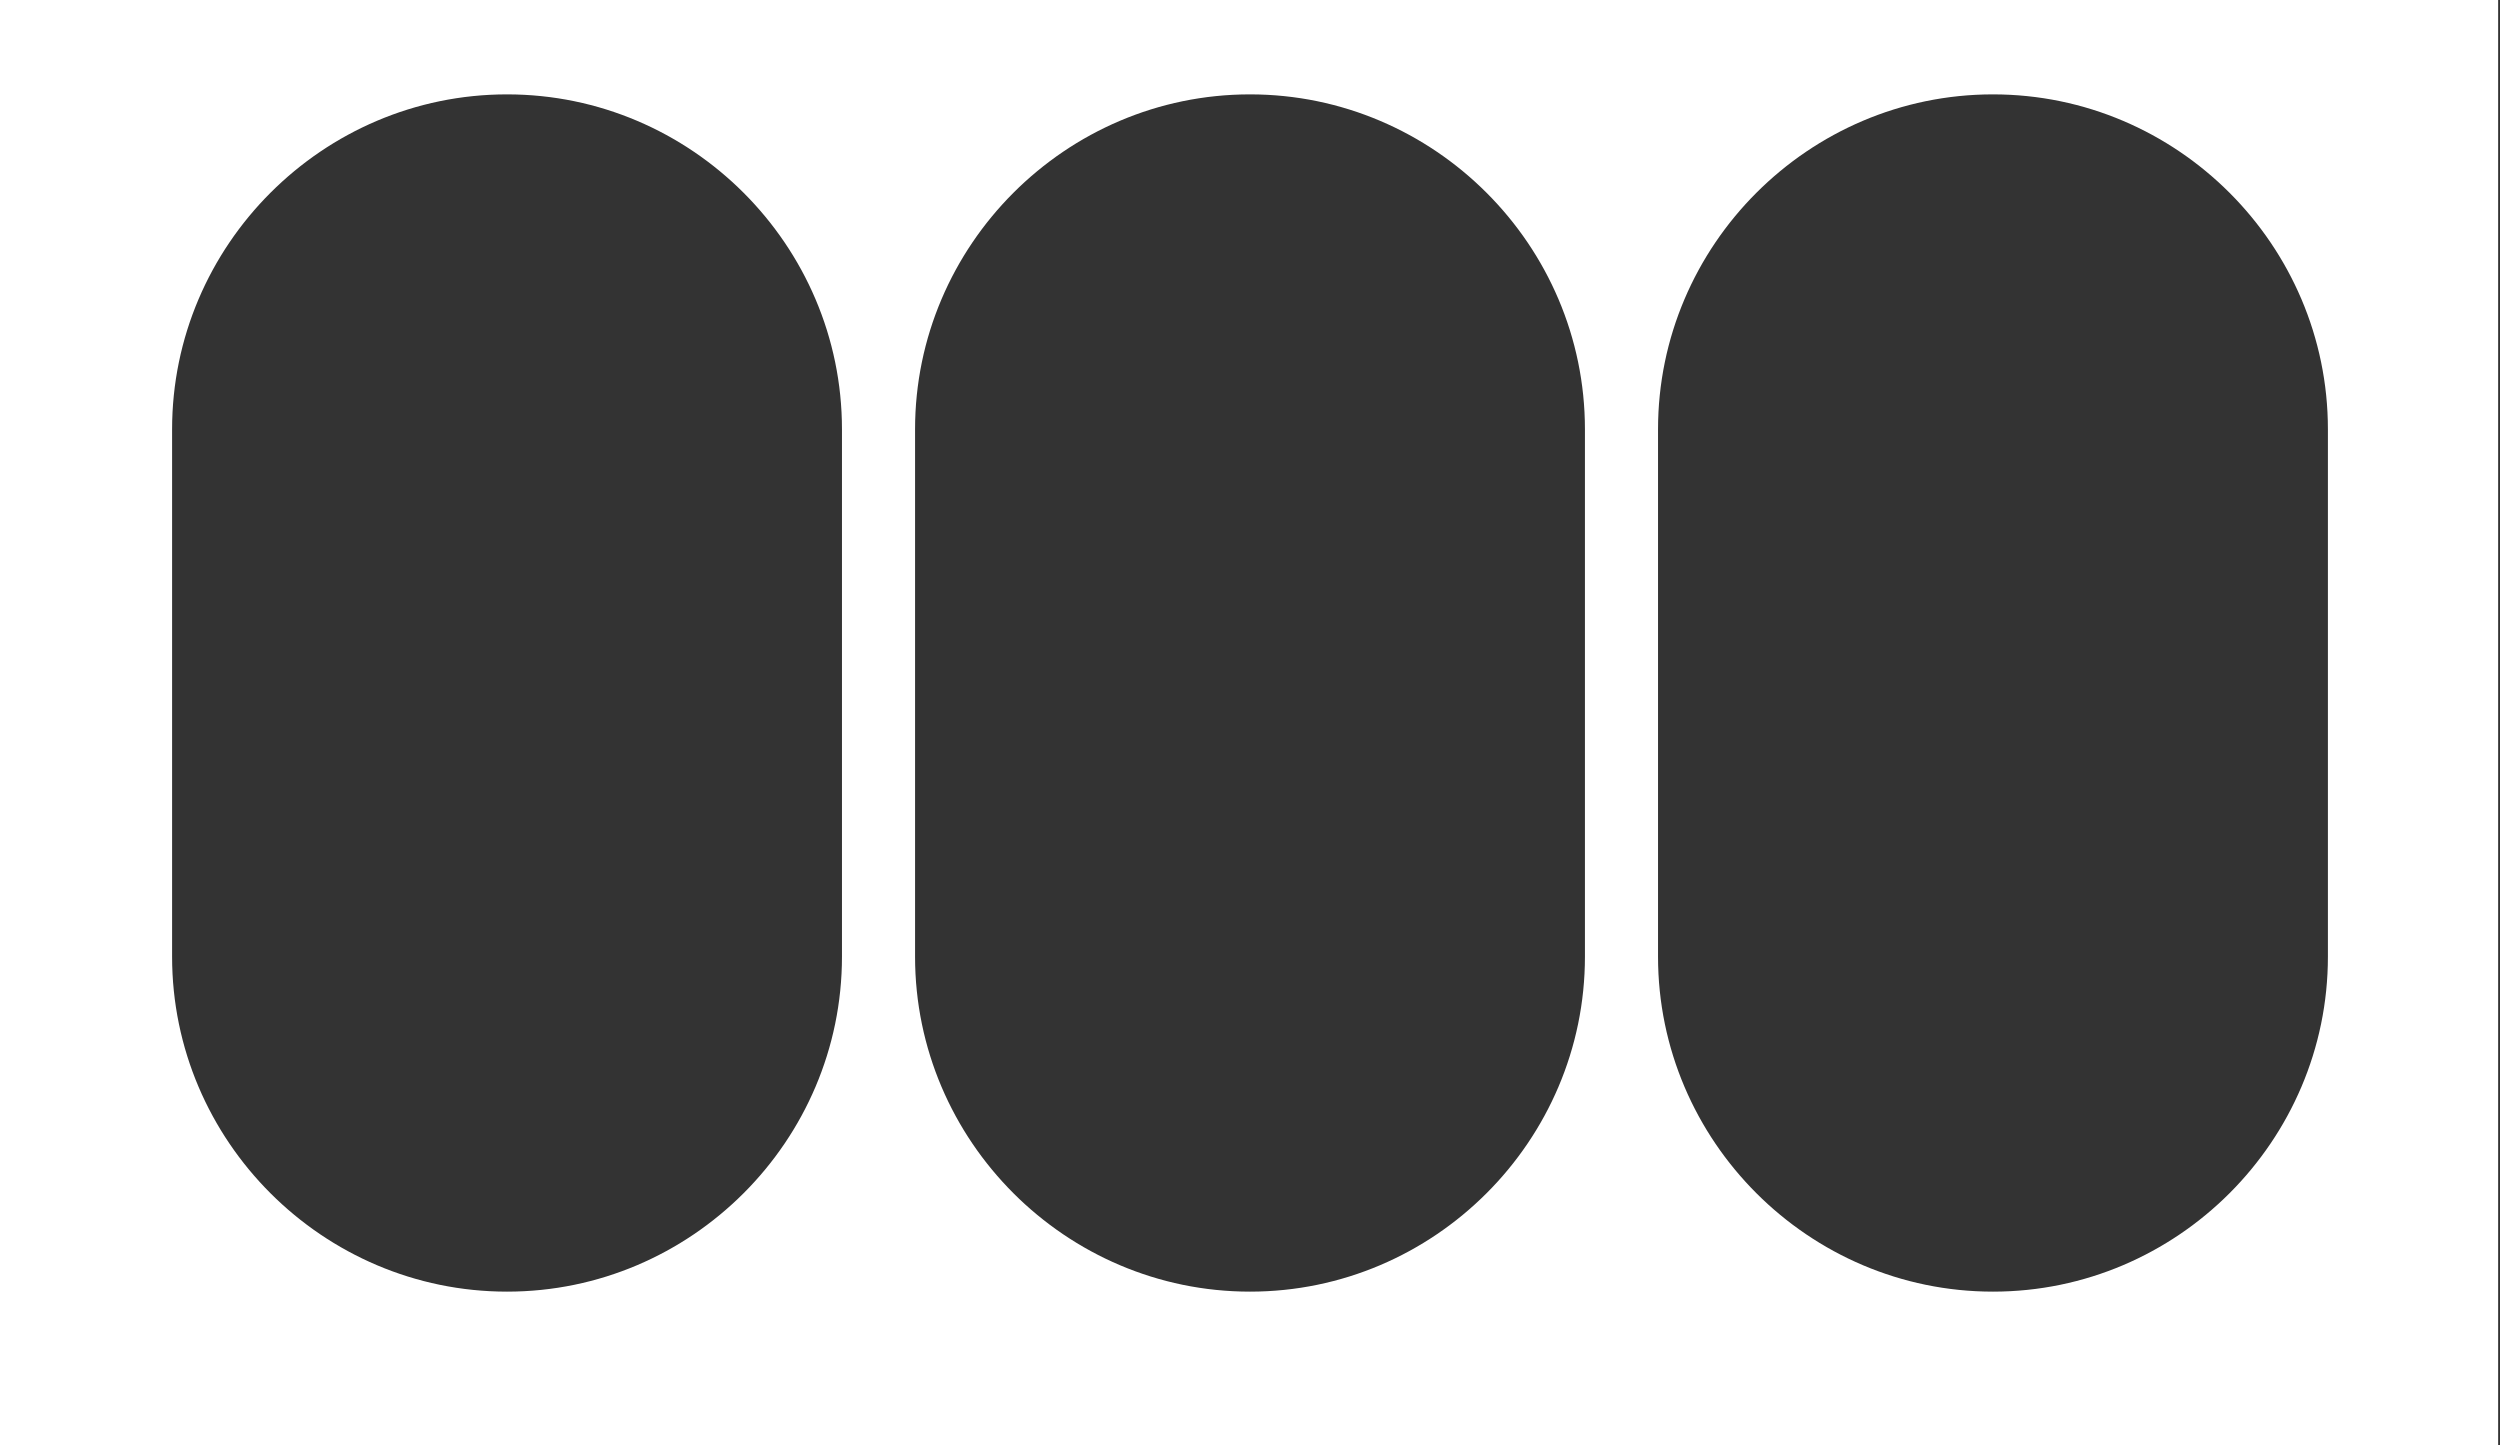 <?xml version="1.0" encoding="utf-8"?>
<!-- Generator: Adobe Illustrator 28.2.0, SVG Export Plug-In . SVG Version: 6.00 Build 0)  -->
<svg version="1.1" id="Layer_1" xmlns="http://www.w3.org/2000/svg" xmlns:xlink="http://www.w3.org/1999/xlink" x="0px" y="0px"
	 viewBox="0 0 1351 781" style="enable-background:new 0 0 1351 781;" xml:space="preserve">
<rect x="0" y="0" width="1351" height="781" fill="#333333" stroke="none"/>
<style type="text/css">
	.st0{fill:#FFFFFF;}
</style>
<path class="st0" d="M-1,0v782h1351V0H-1z M455,517c0,99.5-81.4,181-181,181h0c-99.5,0-181-81.4-181-181V232
	c0-99.5,81.4-181,181-181h0c99.5,0,181,81.4,181,181V517z M856.5,517c0,99.5-81.4,181-181,181h0c-99.5,0-181-81.4-181-181V232
	c0-99.5,81.4-181,181-181h0c99.5,0,181,81.4,181,181V517z M1258,517c0,99.5-81.4,181-181,181h0c-99.5,0-181-81.4-181-181V232
	c0-99.5,81.4-181,181-181h0c99.5,0,181,81.4,181,181V517z"/>
</svg>
